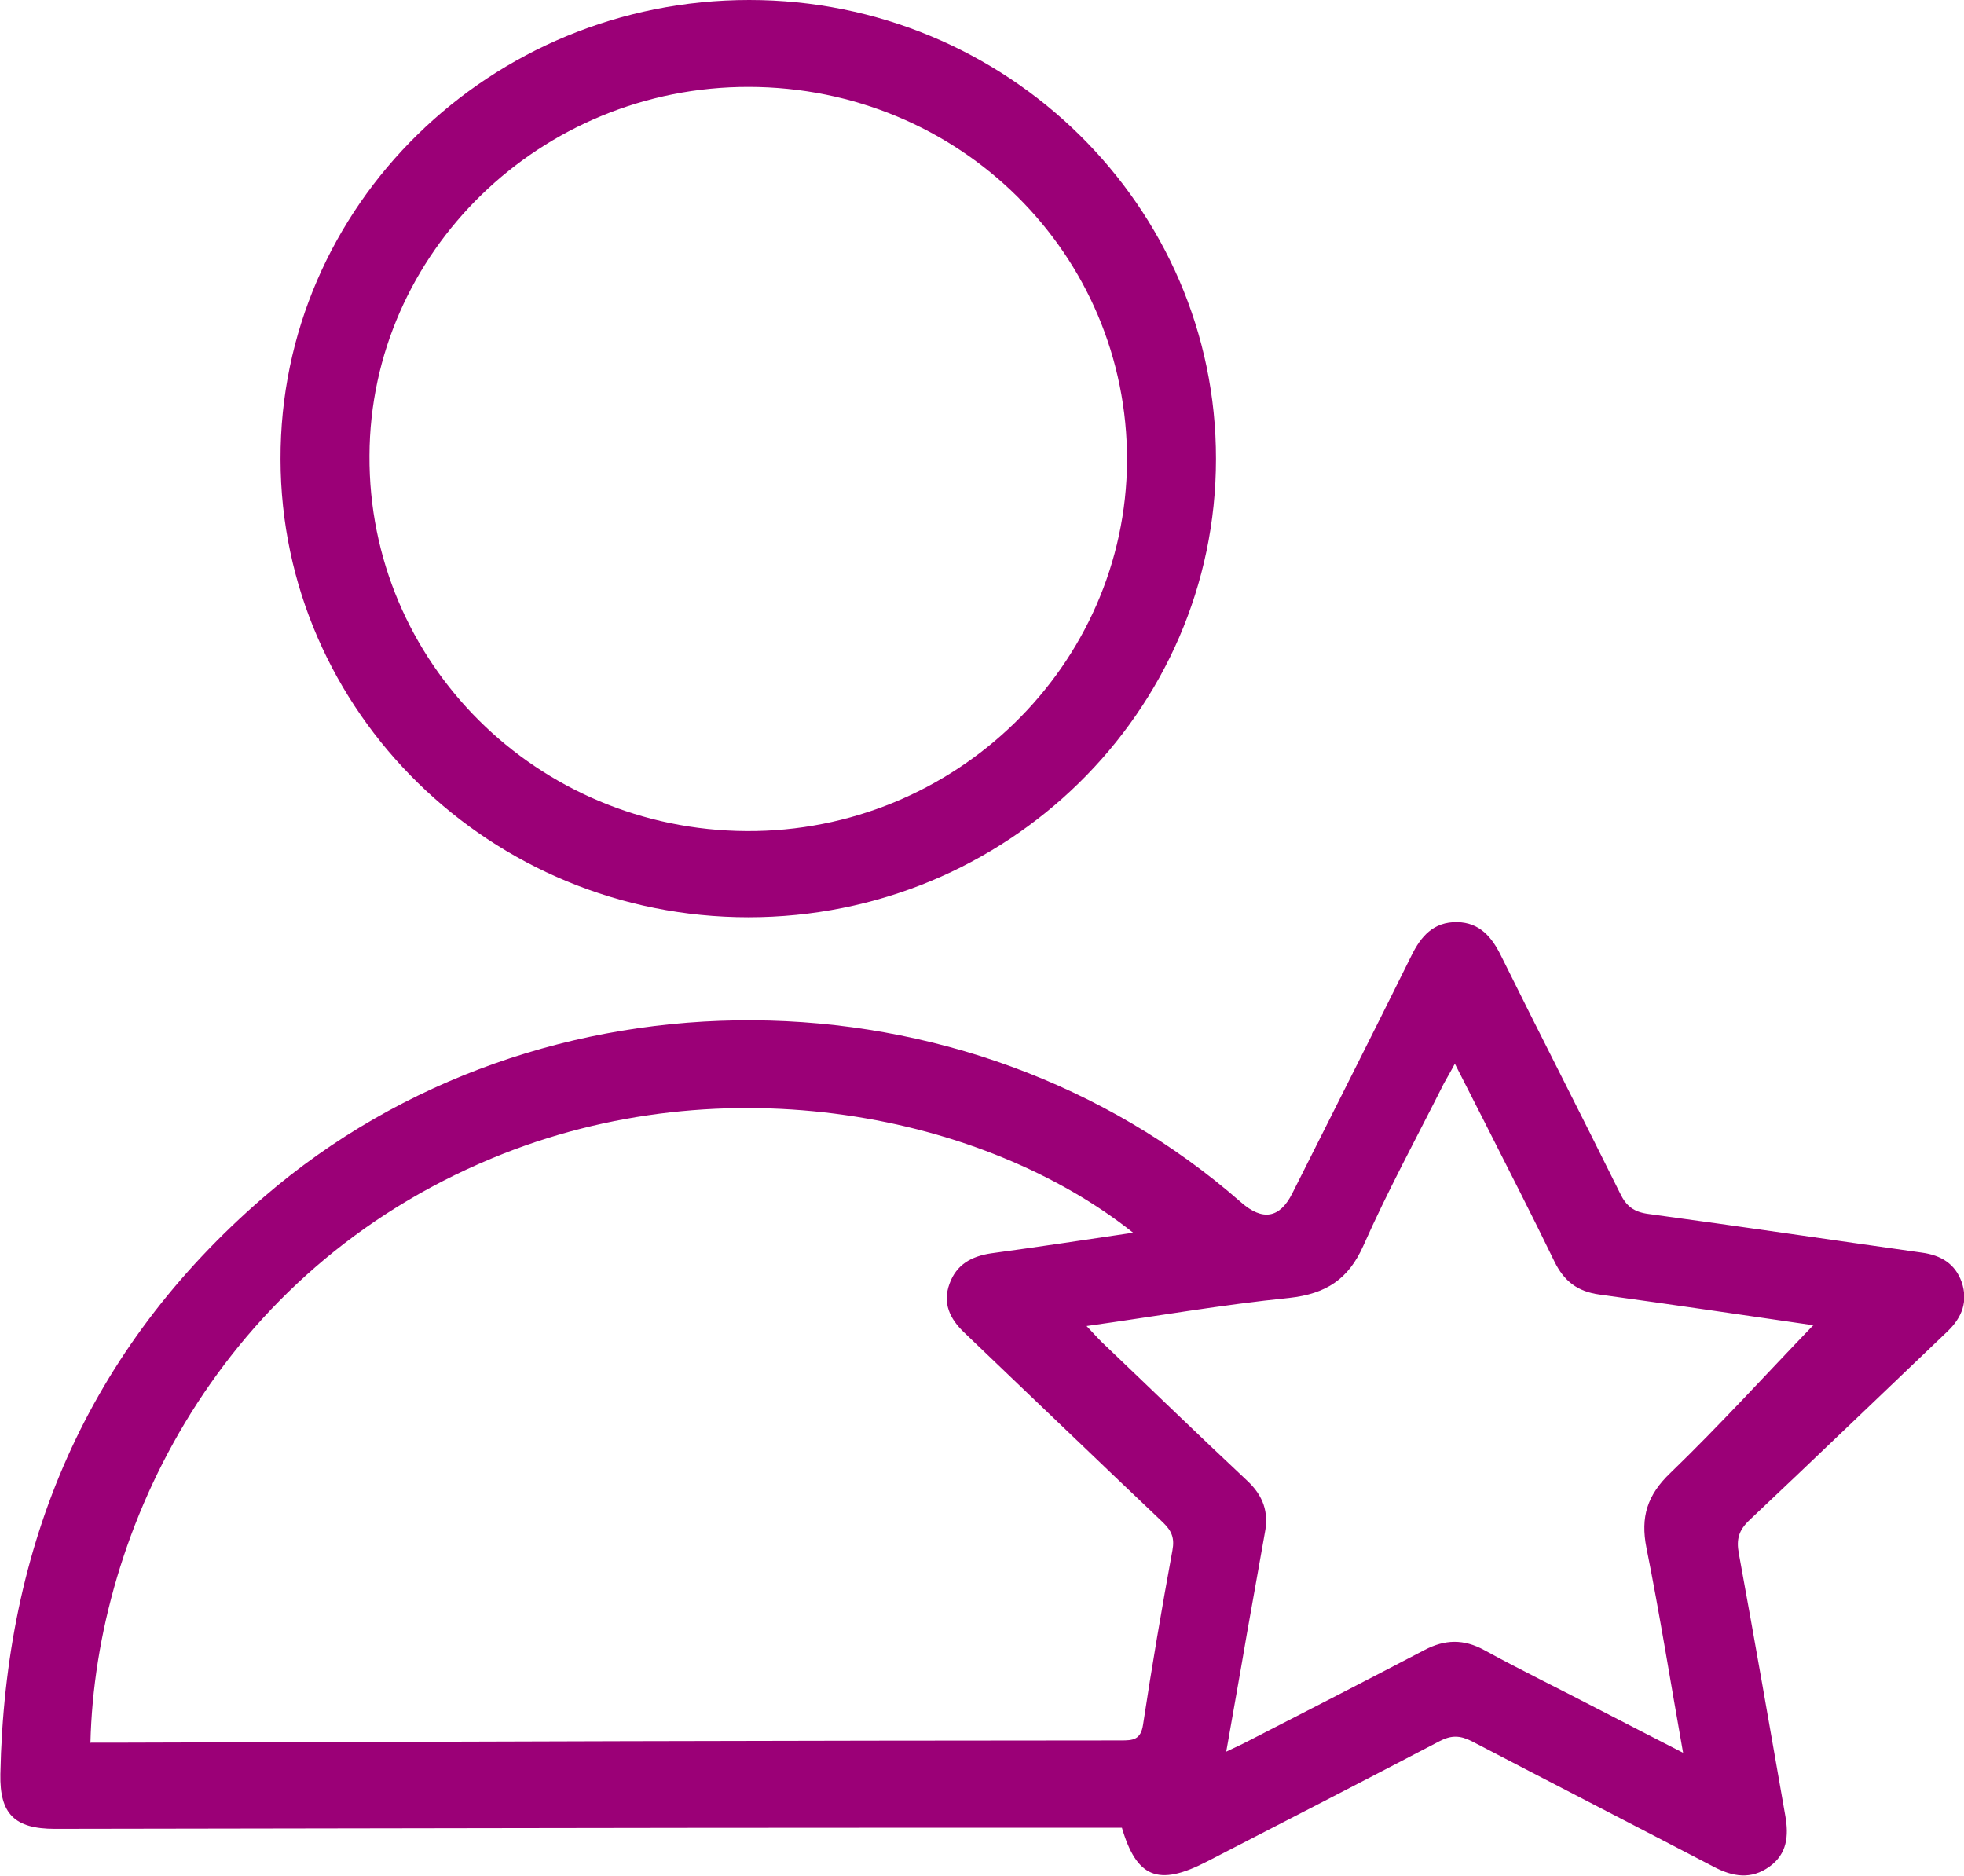 <svg width="67" height="64" viewBox="0 0 67 64" fill="none" xmlns="http://www.w3.org/2000/svg">
<g clip-path="url(#clip0_2159_54017)">
<path d="M38.278 62.351C35.856 62.351 33.408 62.351 30.974 62.351C21.274 62.351 11.574 62.377 1.875 62.389C0.494 62.389 -0.013 61.878 0.013 60.523C0.169 52.713 2.968 46.041 8.996 40.839C18.41 32.709 32.992 32.825 42.34 41.018C43.069 41.657 43.655 41.567 44.085 40.711C45.439 38.014 46.806 35.317 48.147 32.607C48.472 31.942 48.902 31.444 49.709 31.457C50.477 31.47 50.894 31.968 51.207 32.607C52.548 35.317 53.928 38.001 55.269 40.711C55.477 41.146 55.737 41.35 56.245 41.414C59.357 41.836 62.456 42.296 65.554 42.731C66.219 42.82 66.7 43.114 66.921 43.74C67.143 44.392 66.934 44.942 66.44 45.415C64.187 47.562 61.948 49.722 59.682 51.857C59.318 52.202 59.227 52.509 59.318 52.995C59.865 55.986 60.386 58.977 60.906 61.955C61.023 62.62 60.971 63.246 60.359 63.681C59.735 64.128 59.11 64.026 58.459 63.681C55.712 62.249 52.951 60.83 50.204 59.398C49.8 59.194 49.501 59.194 49.11 59.398C46.467 60.779 43.811 62.147 41.155 63.514C39.515 64.358 38.773 64.064 38.265 62.326L38.278 62.351ZM3.098 59.45C3.398 59.45 3.658 59.45 3.906 59.45C9.725 59.437 15.545 59.411 21.352 59.398C26.977 59.386 32.614 59.373 38.239 59.373C38.642 59.373 38.916 59.36 38.994 58.836C39.294 56.855 39.632 54.874 39.996 52.892C40.075 52.471 39.971 52.228 39.684 51.947C37.406 49.786 35.153 47.613 32.888 45.453C32.406 44.993 32.146 44.456 32.393 43.791C32.627 43.14 33.135 42.858 33.812 42.756C35.414 42.539 37.015 42.296 38.656 42.053C33.63 38.052 24.763 36.199 16.795 39.51C7.512 43.357 3.255 52.164 3.085 59.462L3.098 59.45ZM61.87 45.21C59.578 44.878 57.078 44.507 54.566 44.162C53.811 44.06 53.355 43.702 53.029 43.037C52.261 41.452 51.454 39.88 50.66 38.308C50.334 37.669 50.009 37.03 49.631 36.288C49.475 36.582 49.358 36.774 49.254 36.966C48.329 38.806 47.34 40.622 46.507 42.501C45.999 43.638 45.243 44.137 43.981 44.277C41.702 44.507 39.437 44.904 37.067 45.236C37.288 45.466 37.432 45.632 37.588 45.785C39.241 47.358 40.882 48.956 42.548 50.515C43.095 51.026 43.291 51.589 43.147 52.304C42.939 53.455 42.744 54.592 42.535 55.743C42.314 57.047 42.08 58.338 41.832 59.756C42.145 59.603 42.353 59.514 42.548 59.411C44.566 58.376 46.585 57.34 48.59 56.292C49.293 55.922 49.931 55.909 50.634 56.292C51.897 56.983 53.186 57.609 54.462 58.274C55.412 58.759 56.362 59.258 57.417 59.795C56.987 57.379 56.623 55.078 56.167 52.803C55.959 51.755 56.193 51.001 56.987 50.246C58.68 48.61 60.255 46.872 61.844 45.223L61.87 45.21Z" fill="#9B0077"/>
<path d="M25.533 31.291C16.744 31.291 9.583 24.286 9.57 15.671C9.544 7.017 16.731 0 25.559 0C34.347 0 41.495 7.043 41.482 15.658C41.482 24.286 34.334 31.291 25.533 31.291ZM25.546 2.965C18.45 2.953 12.63 8.602 12.604 15.543C12.565 22.599 18.32 28.312 25.468 28.351C32.576 28.389 38.409 22.701 38.448 15.722C38.474 8.666 32.733 2.978 25.546 2.965Z" fill="#9B0077"/>
</g>
<defs>
<clipPath id="clip0_2159_54017">
<rect width="67" height="64" fill="white"/>
</clipPath>
</defs>
</svg>
